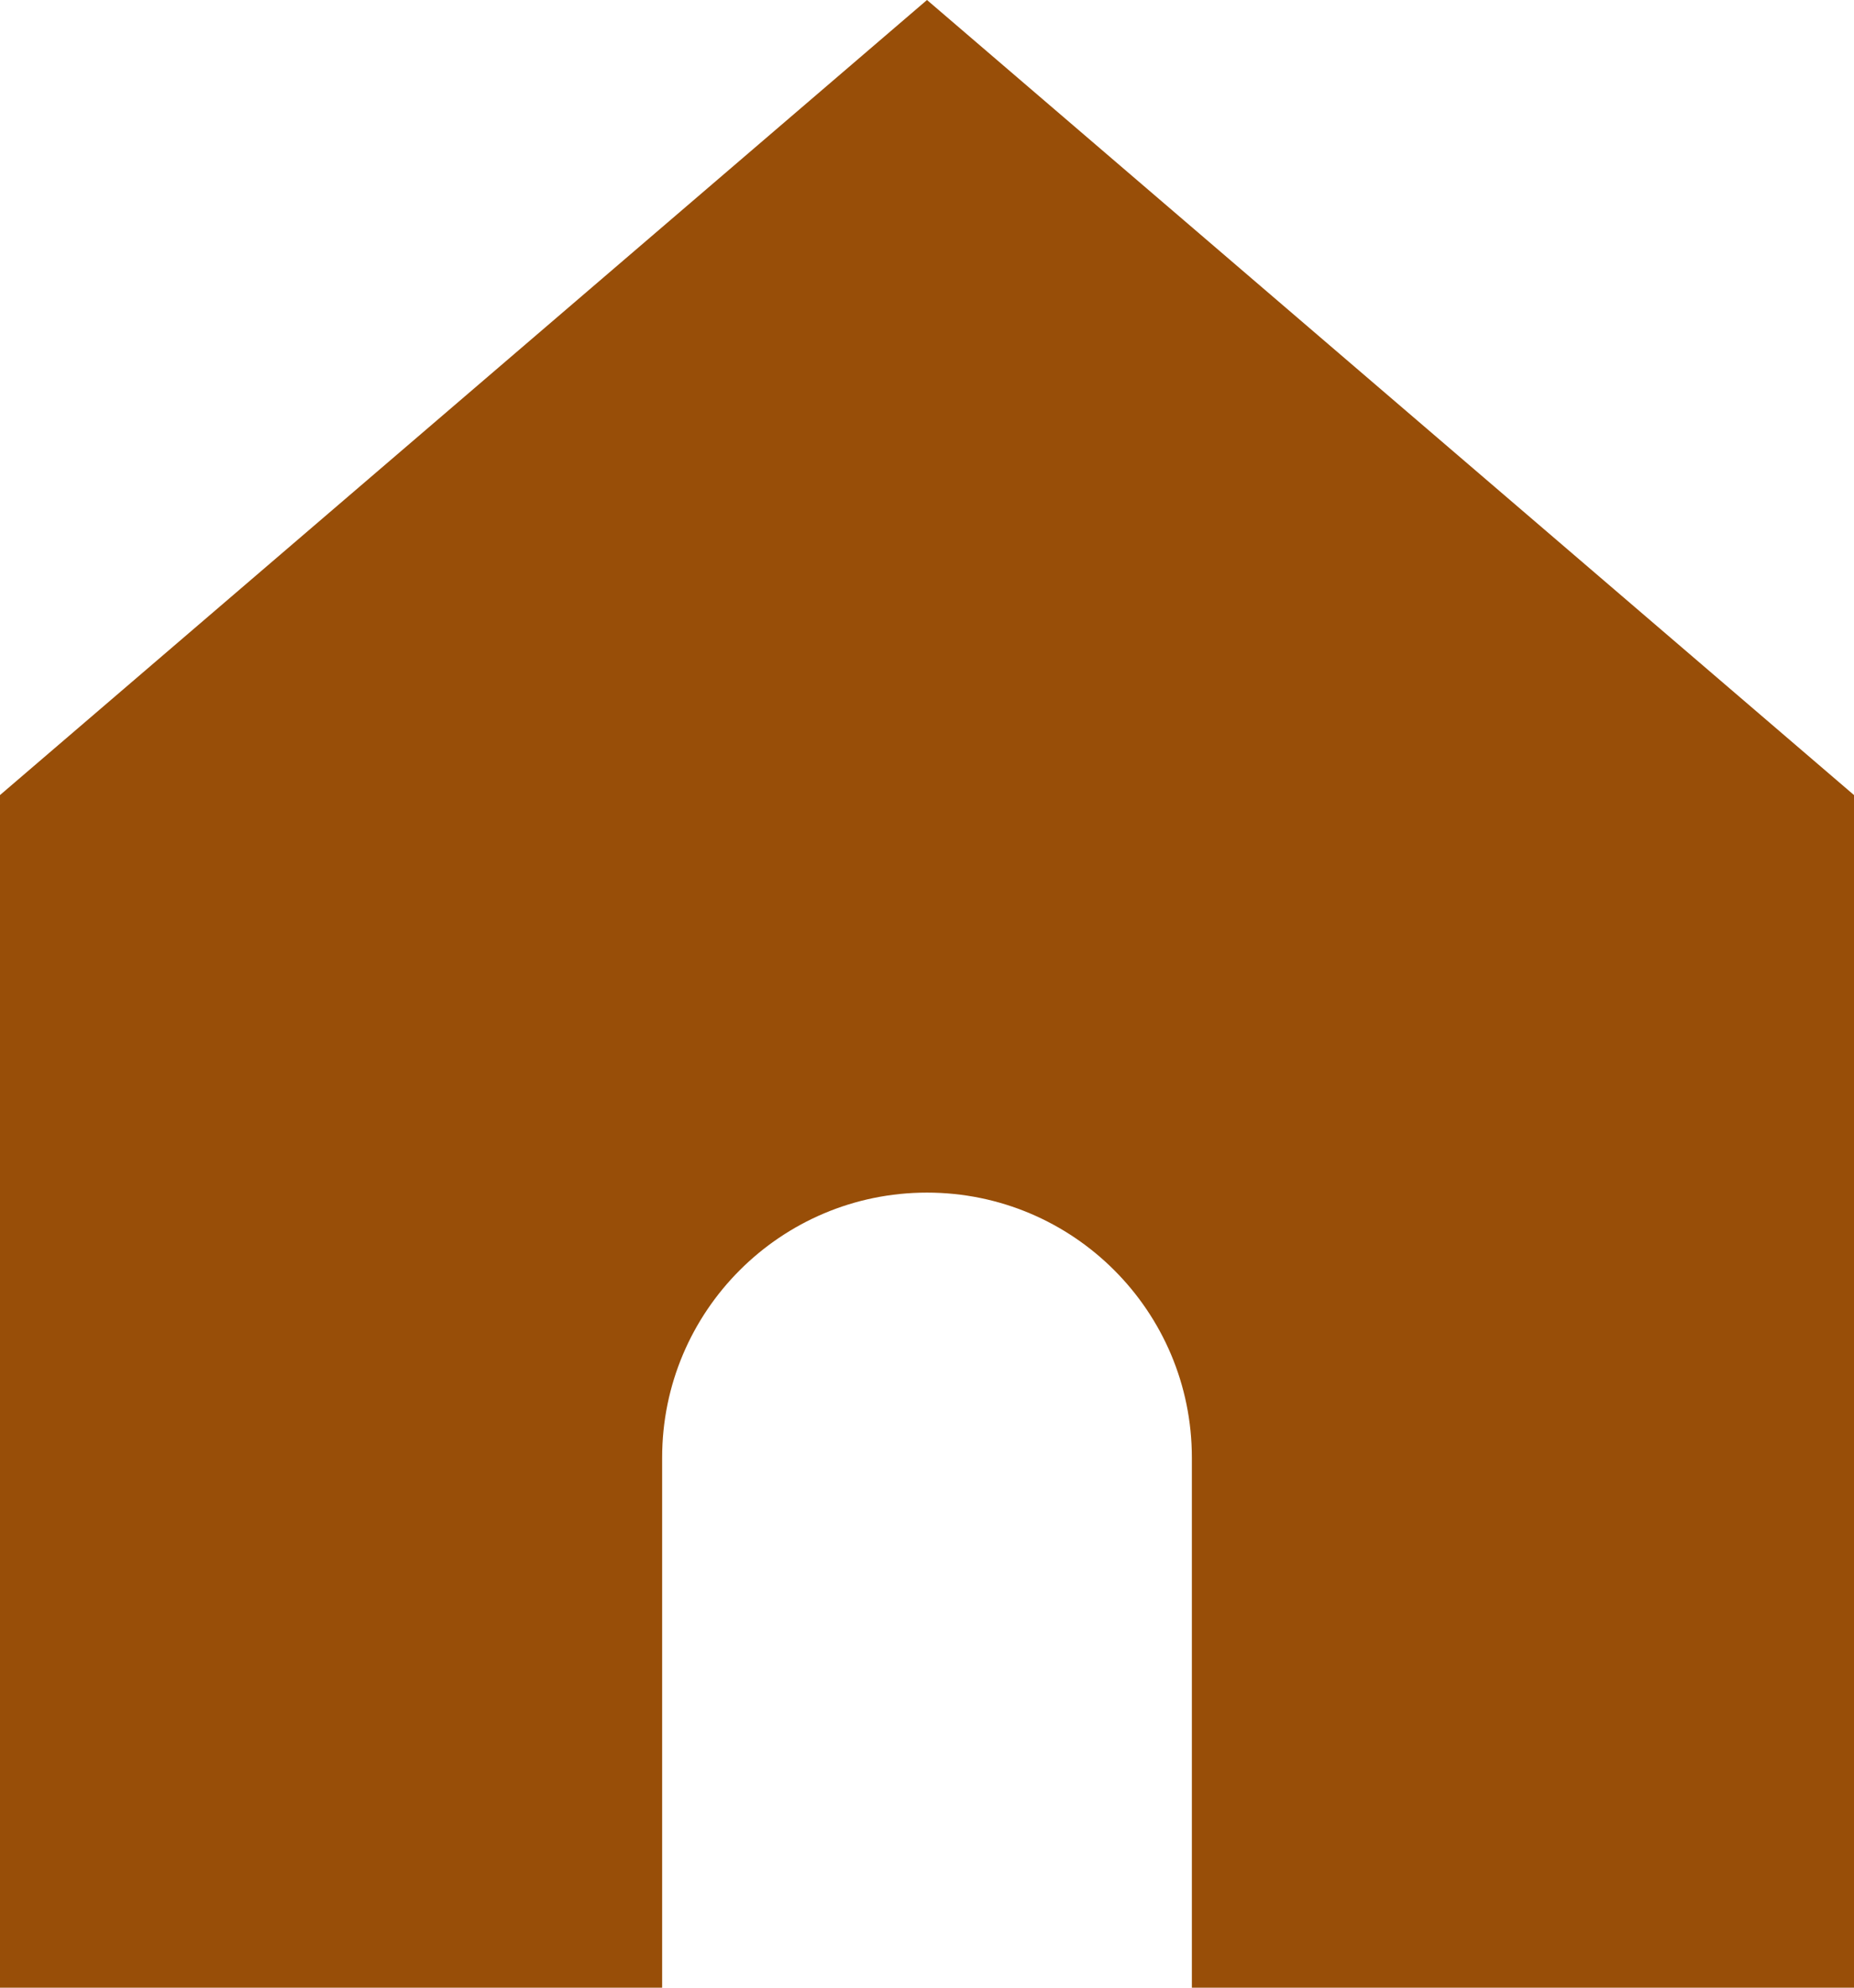 <?xml version="1.0" encoding="utf-8"?>
<svg width="437.5" height="468.75" viewBox="0 0 437.5 468.75" fill="none" stroke="none" version="1.1" xmlns:xlink="http://www.w3.org/1999/xlink" xmlns="http://www.w3.org/2000/svg">
  <path id="home_light" d="M0 187.5L0 468.75L156.25 468.75C156.25 468.75 156.25 343.75 156.25 343.75C156.25 309.232 184.232 281.25 218.75 281.25C253.268 281.25 281.25 309.232 281.25 343.75C281.25 343.75 281.25 468.75 281.25 468.75L437.5 468.75L437.5 187.5L218.75 0L0 187.5L0 187.5Z" style="fill:#984E08;fill-rule:evenodd;mix-blend-mode:normal;" />
</svg>